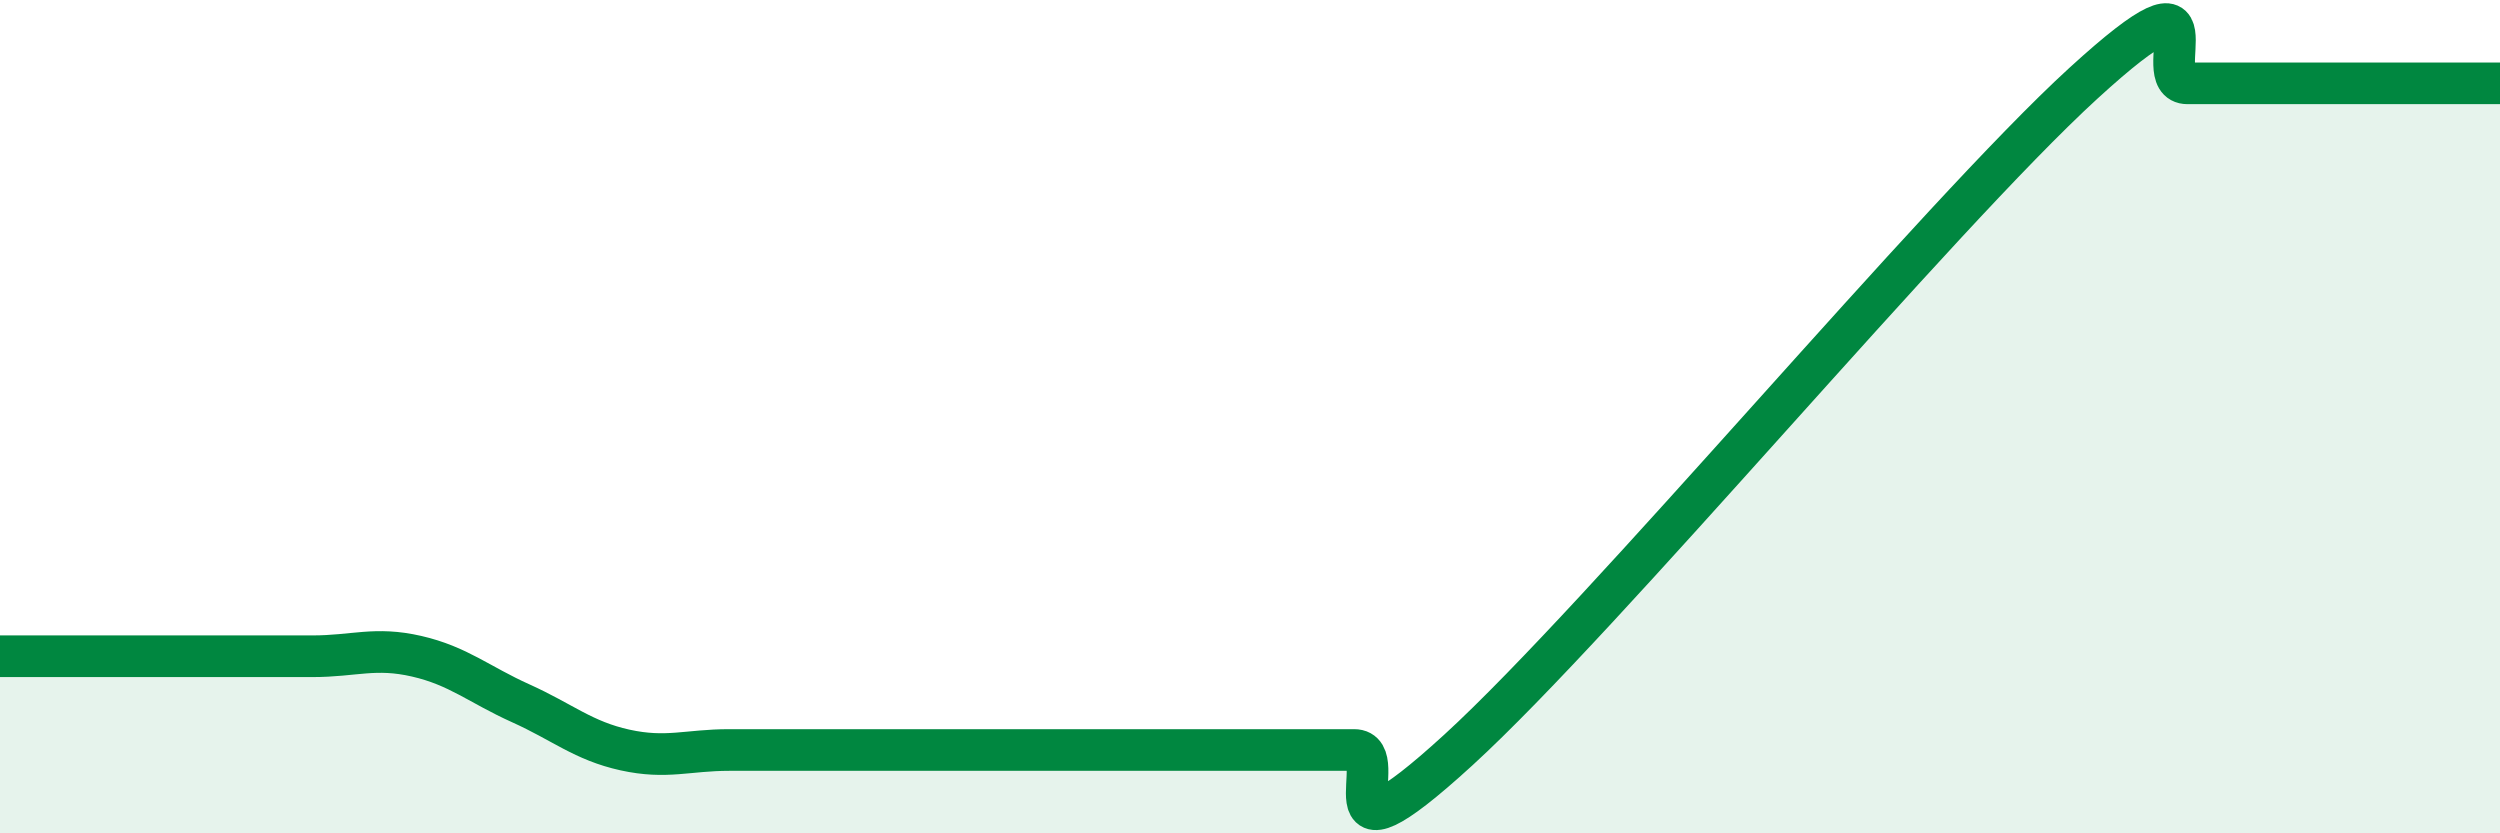
    <svg width="60" height="20" viewBox="0 0 60 20" xmlns="http://www.w3.org/2000/svg">
      <path
        d="M 0,15.75 C 0.5,15.75 1.5,15.75 2.5,15.75 C 3.5,15.75 4,15.75 5,15.75 C 6,15.75 6.5,15.75 7.5,15.75 C 8.5,15.75 9,15.52 10,15.75 C 11,15.98 11.5,16.43 12.5,16.88 C 13.5,17.33 14,17.78 15,18 C 16,18.22 16.5,18 17.5,18 C 18.5,18 19,18 20,18 C 21,18 21.5,18 22.5,18 C 23.5,18 24,18 25,18 C 26,18 26.5,18 27.5,18 C 28.5,18 29,18 30,18 C 31,18 31.5,18 32.5,18 C 33.5,18 31.5,21.2 35,18 C 38.5,14.8 46.5,5.2 50,2 C 53.5,-1.2 51.5,2 52.5,2 C 53.5,2 53.5,2 55,2 C 56.5,2 59,2 60,2L60 20L0 20Z"
        fill="#008740"
        opacity="0.1"
        stroke-linecap="round"
        stroke-linejoin="round"
      />
      <path
        d="M 0,15.75 C 0.5,15.75 1.5,15.75 2.5,15.75 C 3.5,15.75 4,15.75 5,15.75 C 6,15.75 6.5,15.75 7.5,15.75 C 8.5,15.75 9,15.52 10,15.75 C 11,15.98 11.5,16.43 12.5,16.88 C 13.5,17.33 14,17.78 15,18 C 16,18.22 16.5,18 17.5,18 C 18.5,18 19,18 20,18 C 21,18 21.5,18 22.5,18 C 23.5,18 24,18 25,18 C 26,18 26.5,18 27.5,18 C 28.5,18 29,18 30,18 C 31,18 31.5,18 32.5,18 C 33.5,18 31.5,21.2 35,18 C 38.5,14.8 46.5,5.2 50,2 C 53.5,-1.2 51.5,2 52.5,2 C 53.5,2 53.5,2 55,2 C 56.5,2 59,2 60,2"
        stroke="#008740"
        stroke-width="1"
        fill="none"
        stroke-linecap="round"
        stroke-linejoin="round"
      />
    </svg>
  